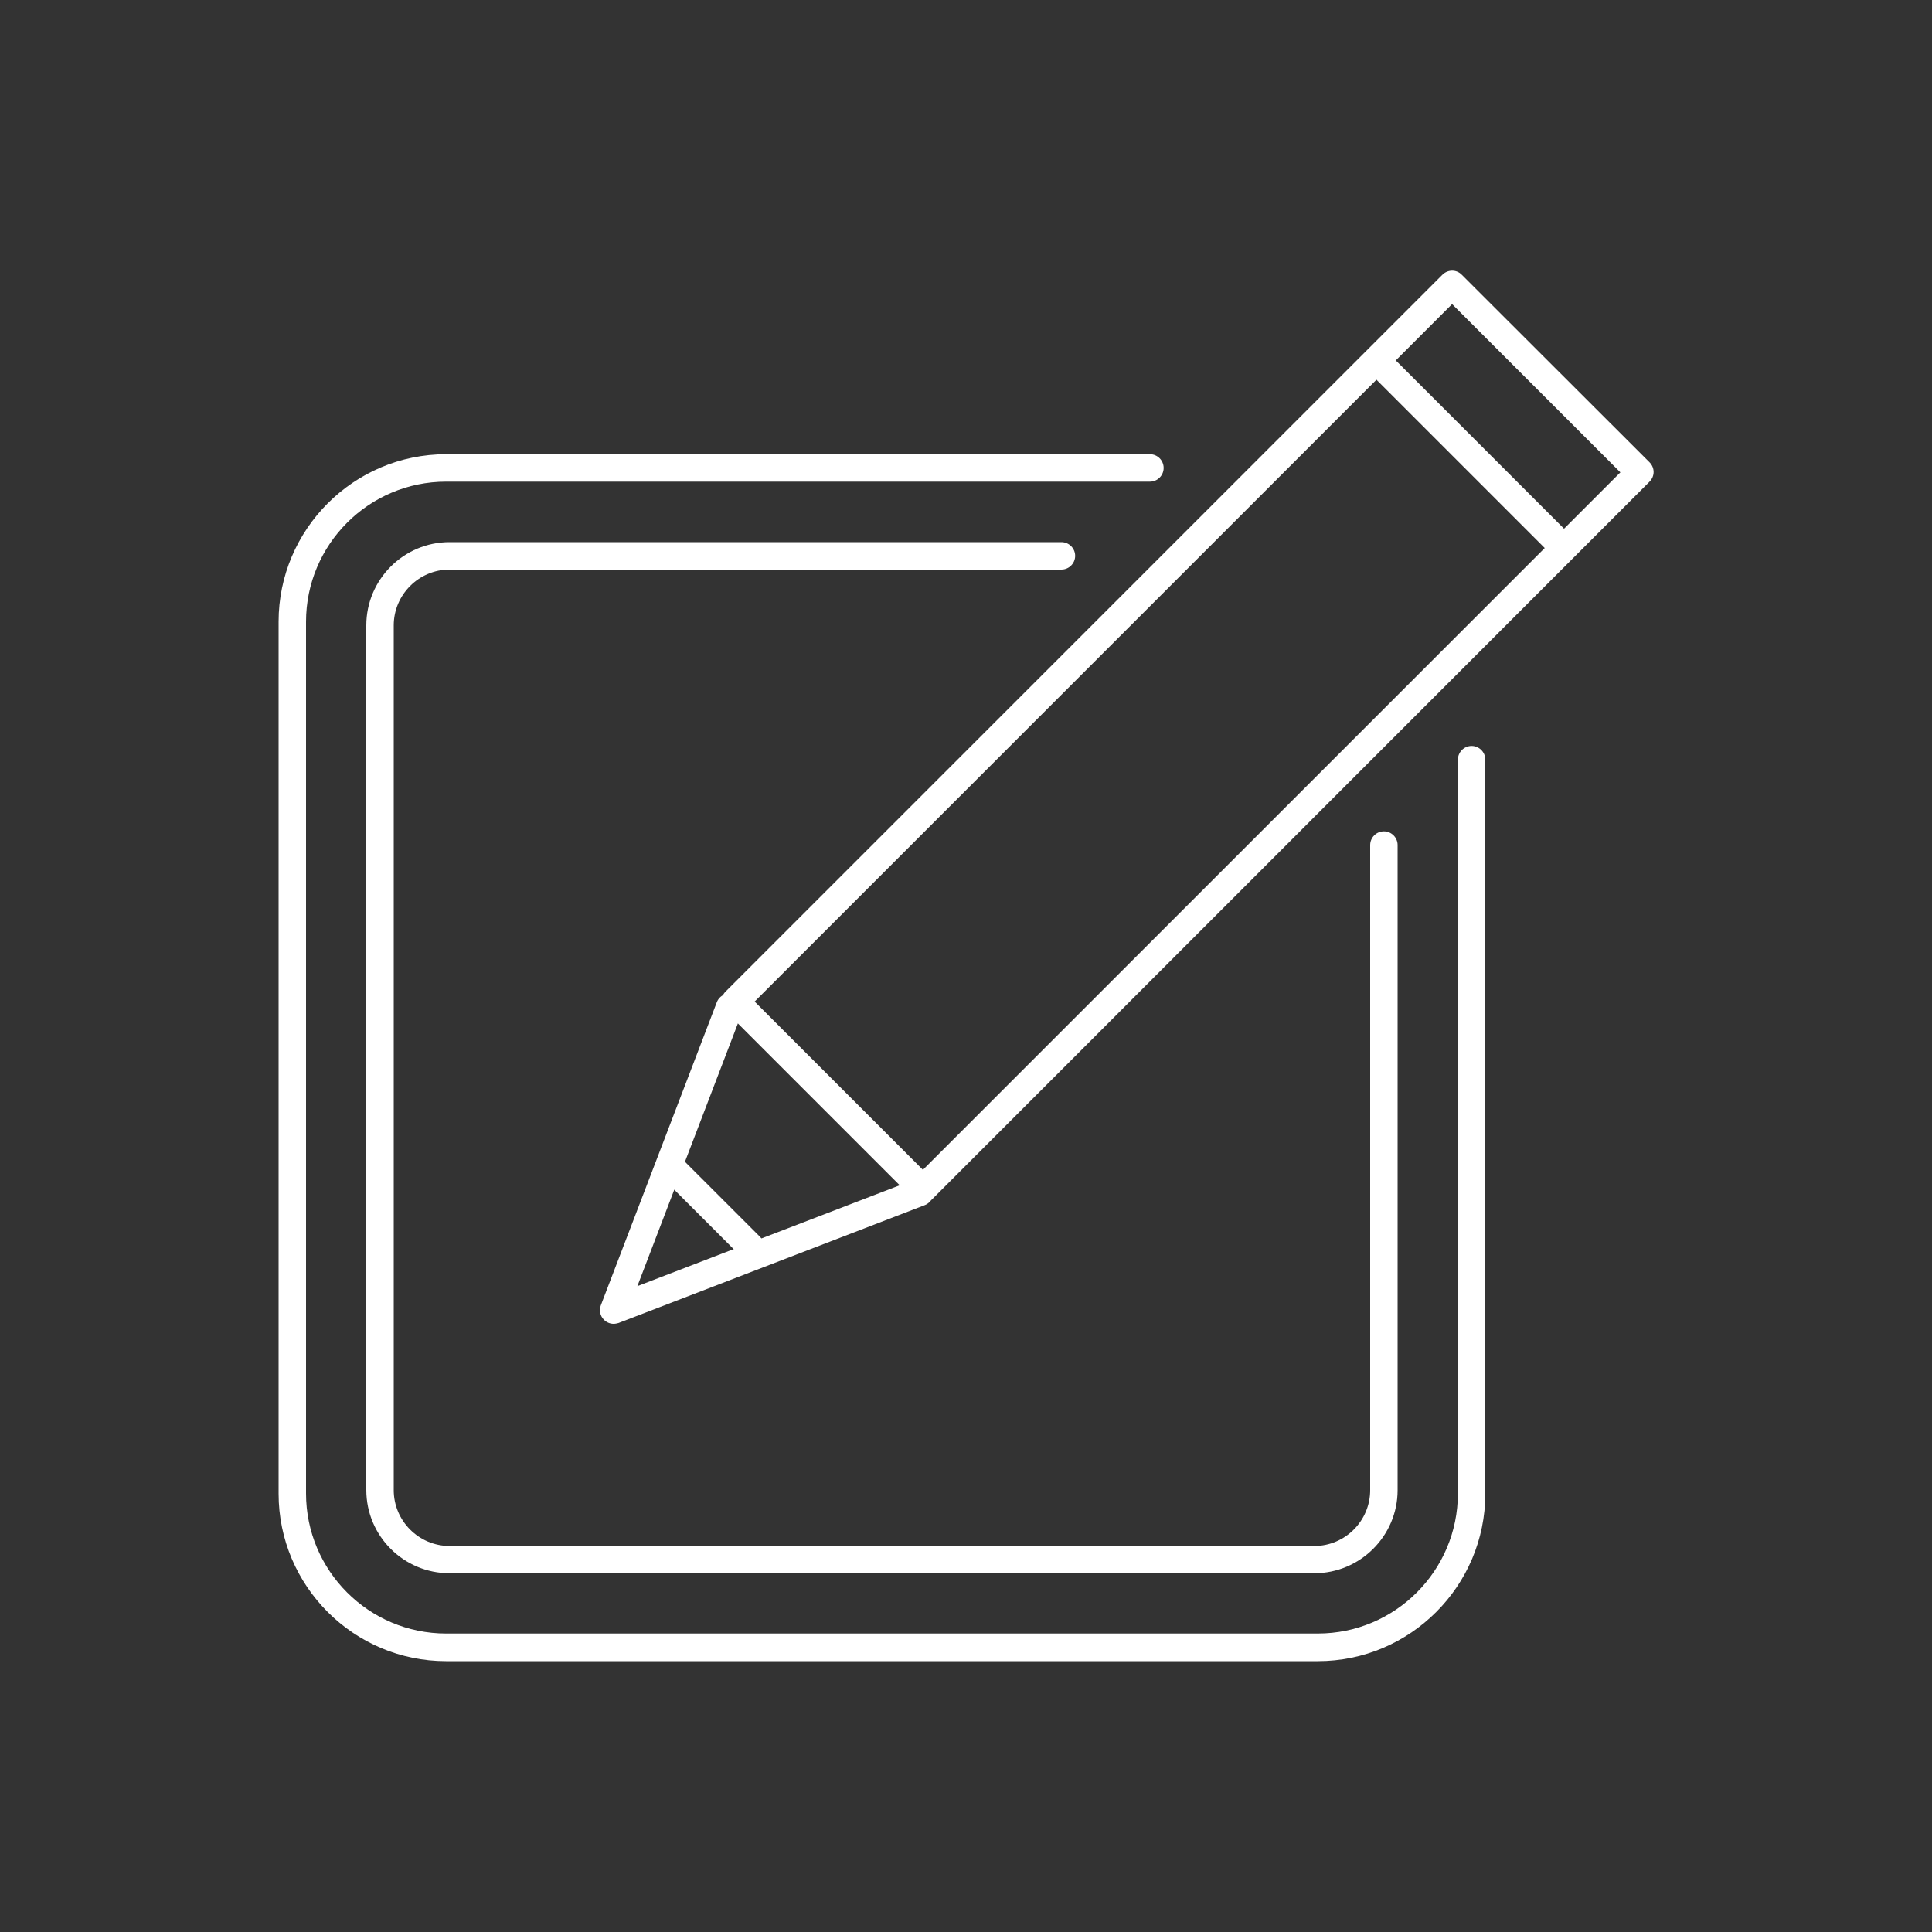 <svg xmlns="http://www.w3.org/2000/svg" xml:space="preserve" viewBox="0 0 1000 1000"><rect x="0" y="0" width="1000" height="1000" fill="#333333" stroke="none"/><path fill="none" d="M0 0h1000v1000H0z"></path><g fill="#FFF"><path d="M317.6 685.2c-1.8 0-3.6-.7-5-2.1-2-2-2.6-4.9-1.6-7.5l60-156.8c1.4-3.7 5.5-5.5 9.1-4.1 3.7 1.4 5.5 5.5 4.1 9.1l-54.3 141.9 143.6-55.2c3.6-1.4 7.7.4 9.2 4.1 1.4 3.6-.4 7.8-4.1 9.2l-158.5 61c-.8.2-1.6.4-2.5.4z"></path><path d="M477.7 622.6c-1.8 0-3.6-.7-5-2.1l-97.2-97.2c-1.3-1.3-2.1-3.1-2.1-5s.8-3.7 2.1-5l371.1-371.1c2.8-2.8 7.3-2.8 10 0l97.2 97.1c1.3 1.3 2.1 3.1 2.1 5s-.8 3.7-2.1 5L482.7 620.5c-1.4 1.4-3.2 2.1-5 2.1zm-87.1-104.2 87.1 87.1 361-361-87.1-87.1-361 361zM388.3 652.2c-1.8 0-3.6-.7-5-2.1l-41-41c-2.8-2.8-2.8-7.3 0-10 2.8-2.8 7.3-2.8 10 0l41 41c2.8 2.8 2.8 7.3 0 10-1.4 1.4-3.2 2.1-5 2.1z"></path><path d="M808.7 289.9c-1.8 0-3.6-.7-5-2.1L713 197.1c-2.8-2.8-2.8-7.3 0-10 2.8-2.8 7.3-2.8 10 0l90.7 90.7c2.8 2.8 2.8 7.3 0 10-1.3 1.4-3.1 2.1-5 2.1zM682.1 859.8H230.9c-47.8 0-86.7-38.9-86.7-86.7V321.8c0-47.8 38.9-86.7 86.7-86.7h364.3c3.9 0 7.1 3.2 7.1 7.1s-3.2 7.1-7.1 7.1H230.9c-40 0-72.5 32.5-72.5 72.5V773c0 40 32.5 72.5 72.5 72.5h451.2c40 0 72.5-32.5 72.5-72.5V393.2c0-3.9 3.2-7.1 7.1-7.1s7.1 3.2 7.1 7.1v379.9c0 47.8-38.9 86.7-86.7 86.7z"></path><path d="M680.3 814.3H232.7c-23.8 0-43.1-19.3-43.1-43.1V323.7c0-23.7 19.3-43.1 43.1-43.1h316.7c3.9 0 7.1 3.2 7.1 7.1s-3.2 7.1-7.1 7.1H232.7c-15.9 0-28.9 13-28.9 28.9v447.6c0 15.9 13 28.9 28.9 28.9h447.6c15.9 0 28.9-13 28.9-28.9V437.4c0-3.9 3.2-7.1 7.1-7.1s7.1 3.2 7.1 7.1v333.9c0 23.7-19.4 43-43.1 43z"></path></g></svg>
